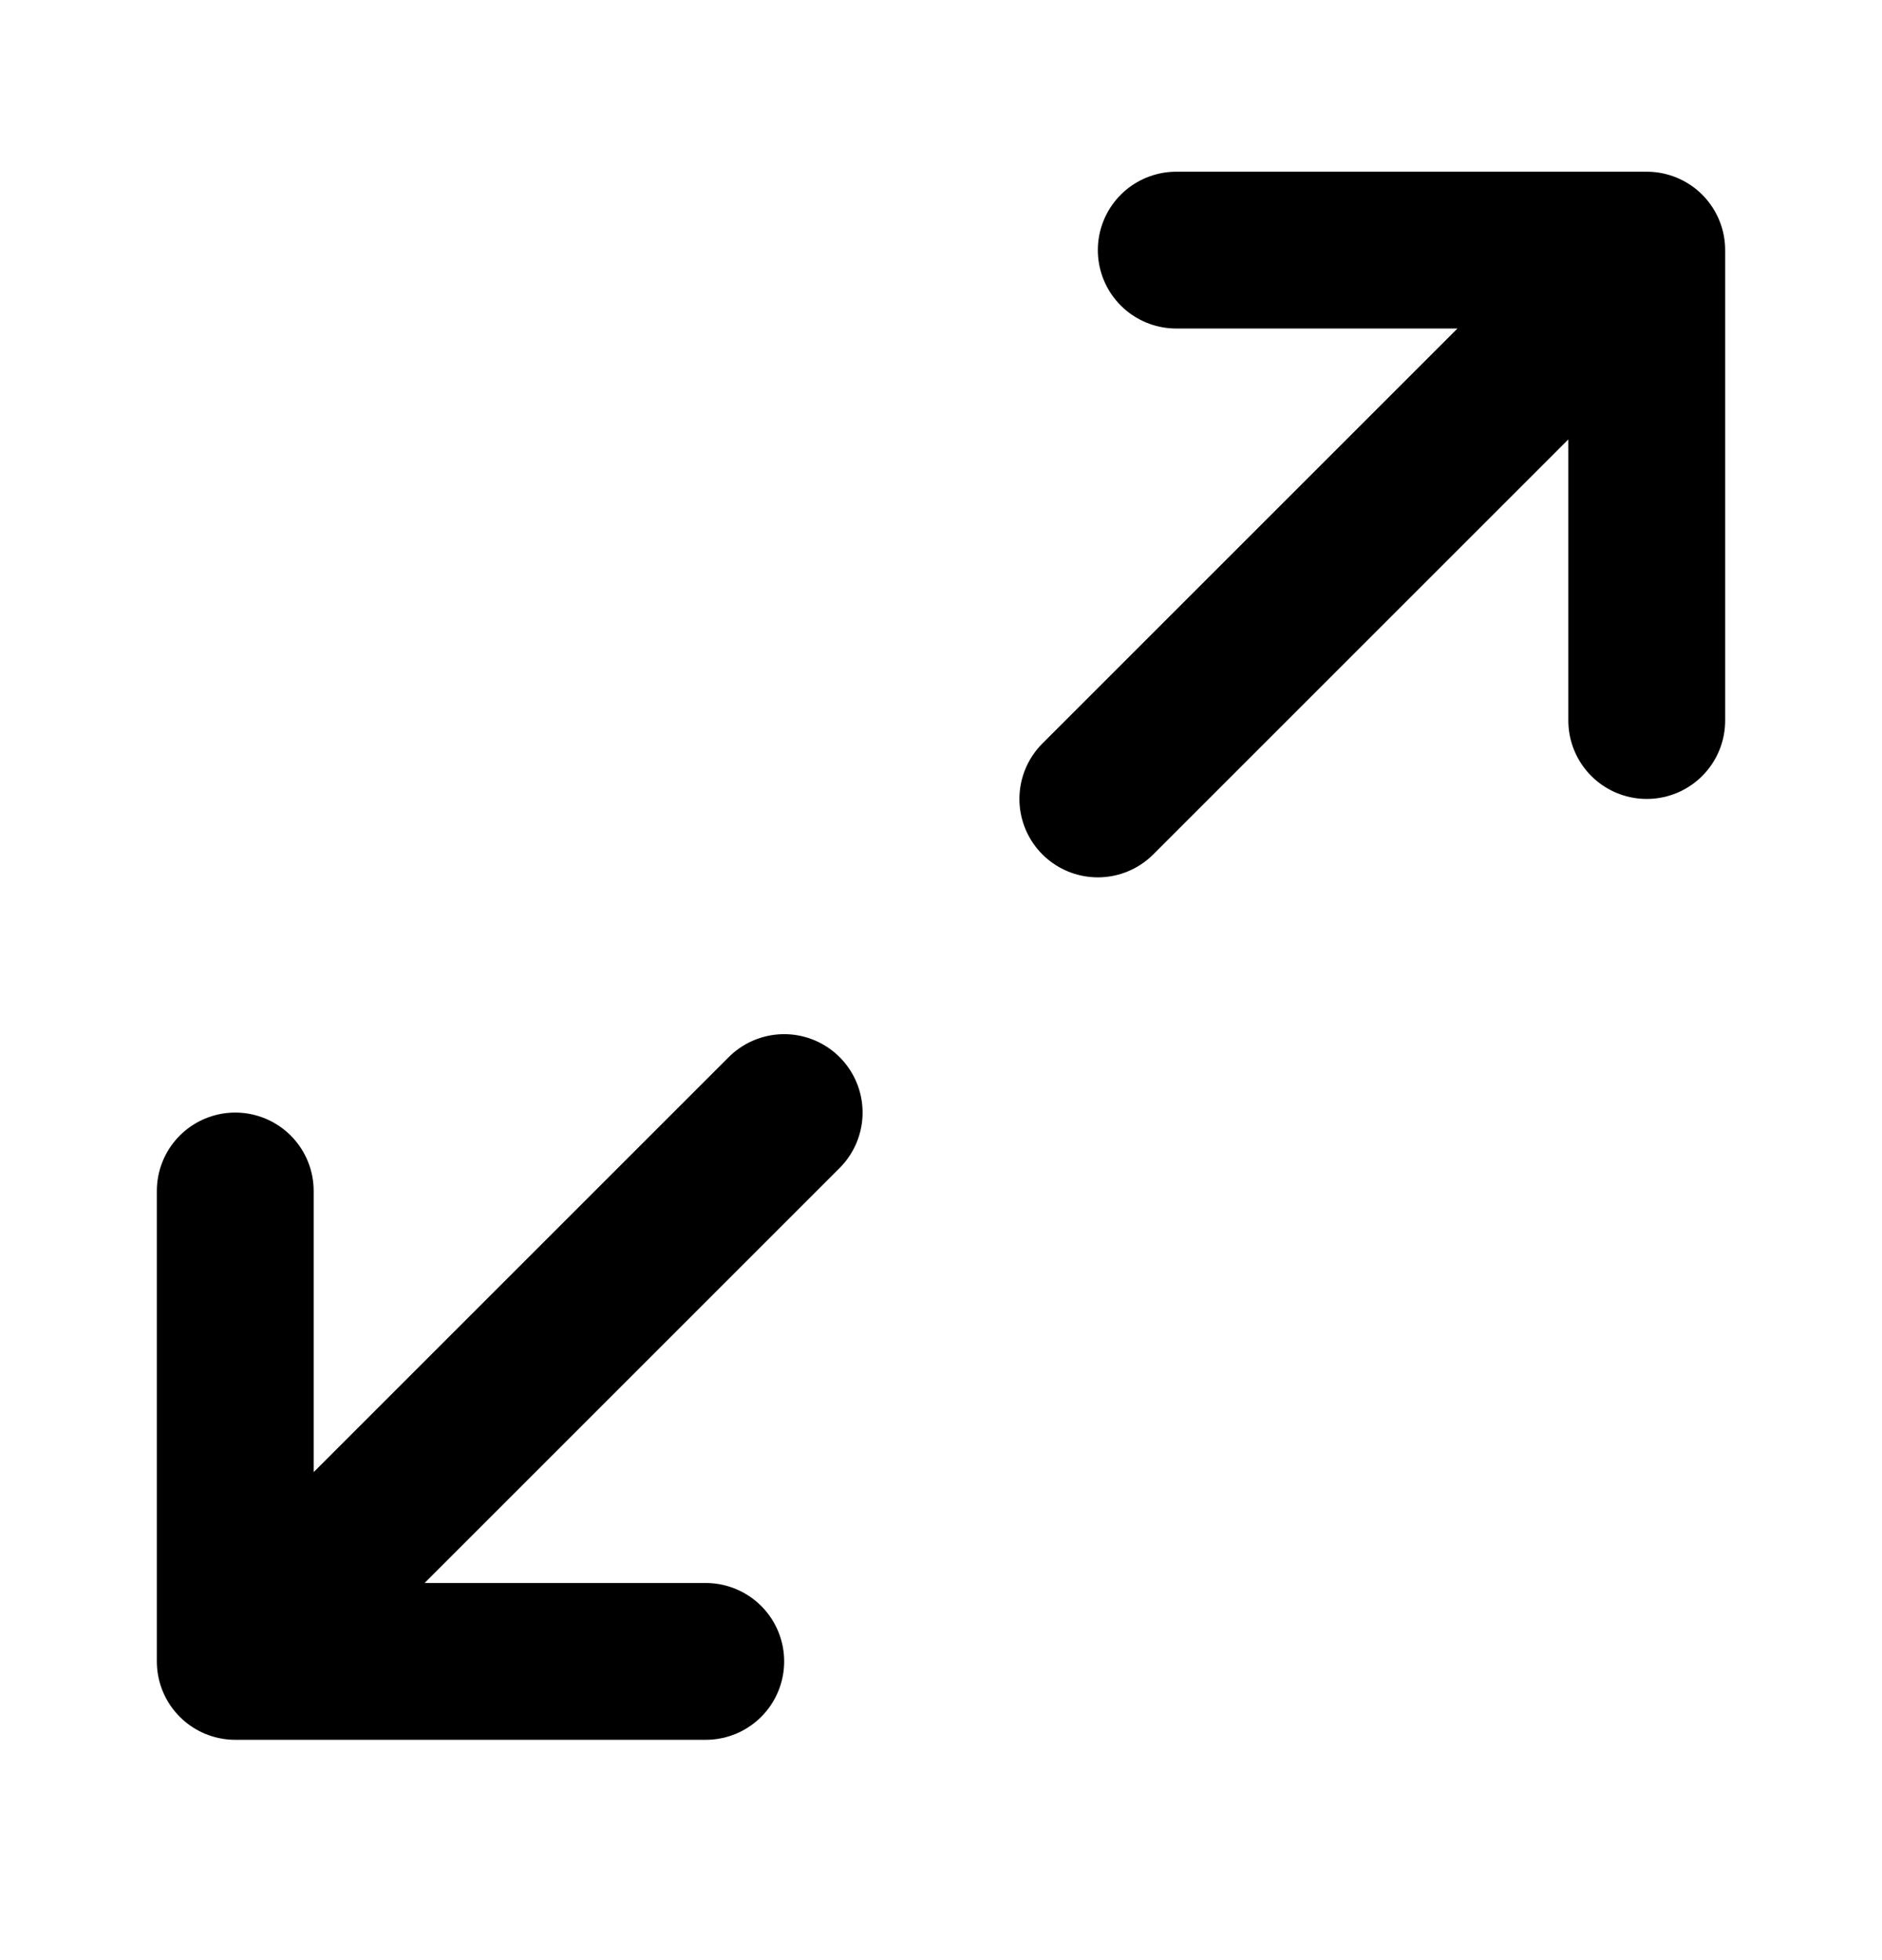 <svg width="24" height="25" viewBox="0 0 24 25" fill="none" xmlns="http://www.w3.org/2000/svg">
<path d="M14 10.19L21 3.19M21 3.19H15M21 3.19V9.19M10 14.19L3 21.19M3 21.19H9M3 21.19L3 15.19" stroke="black" stroke-width="2" stroke-linecap="round" stroke-linejoin="round"/>
</svg>
